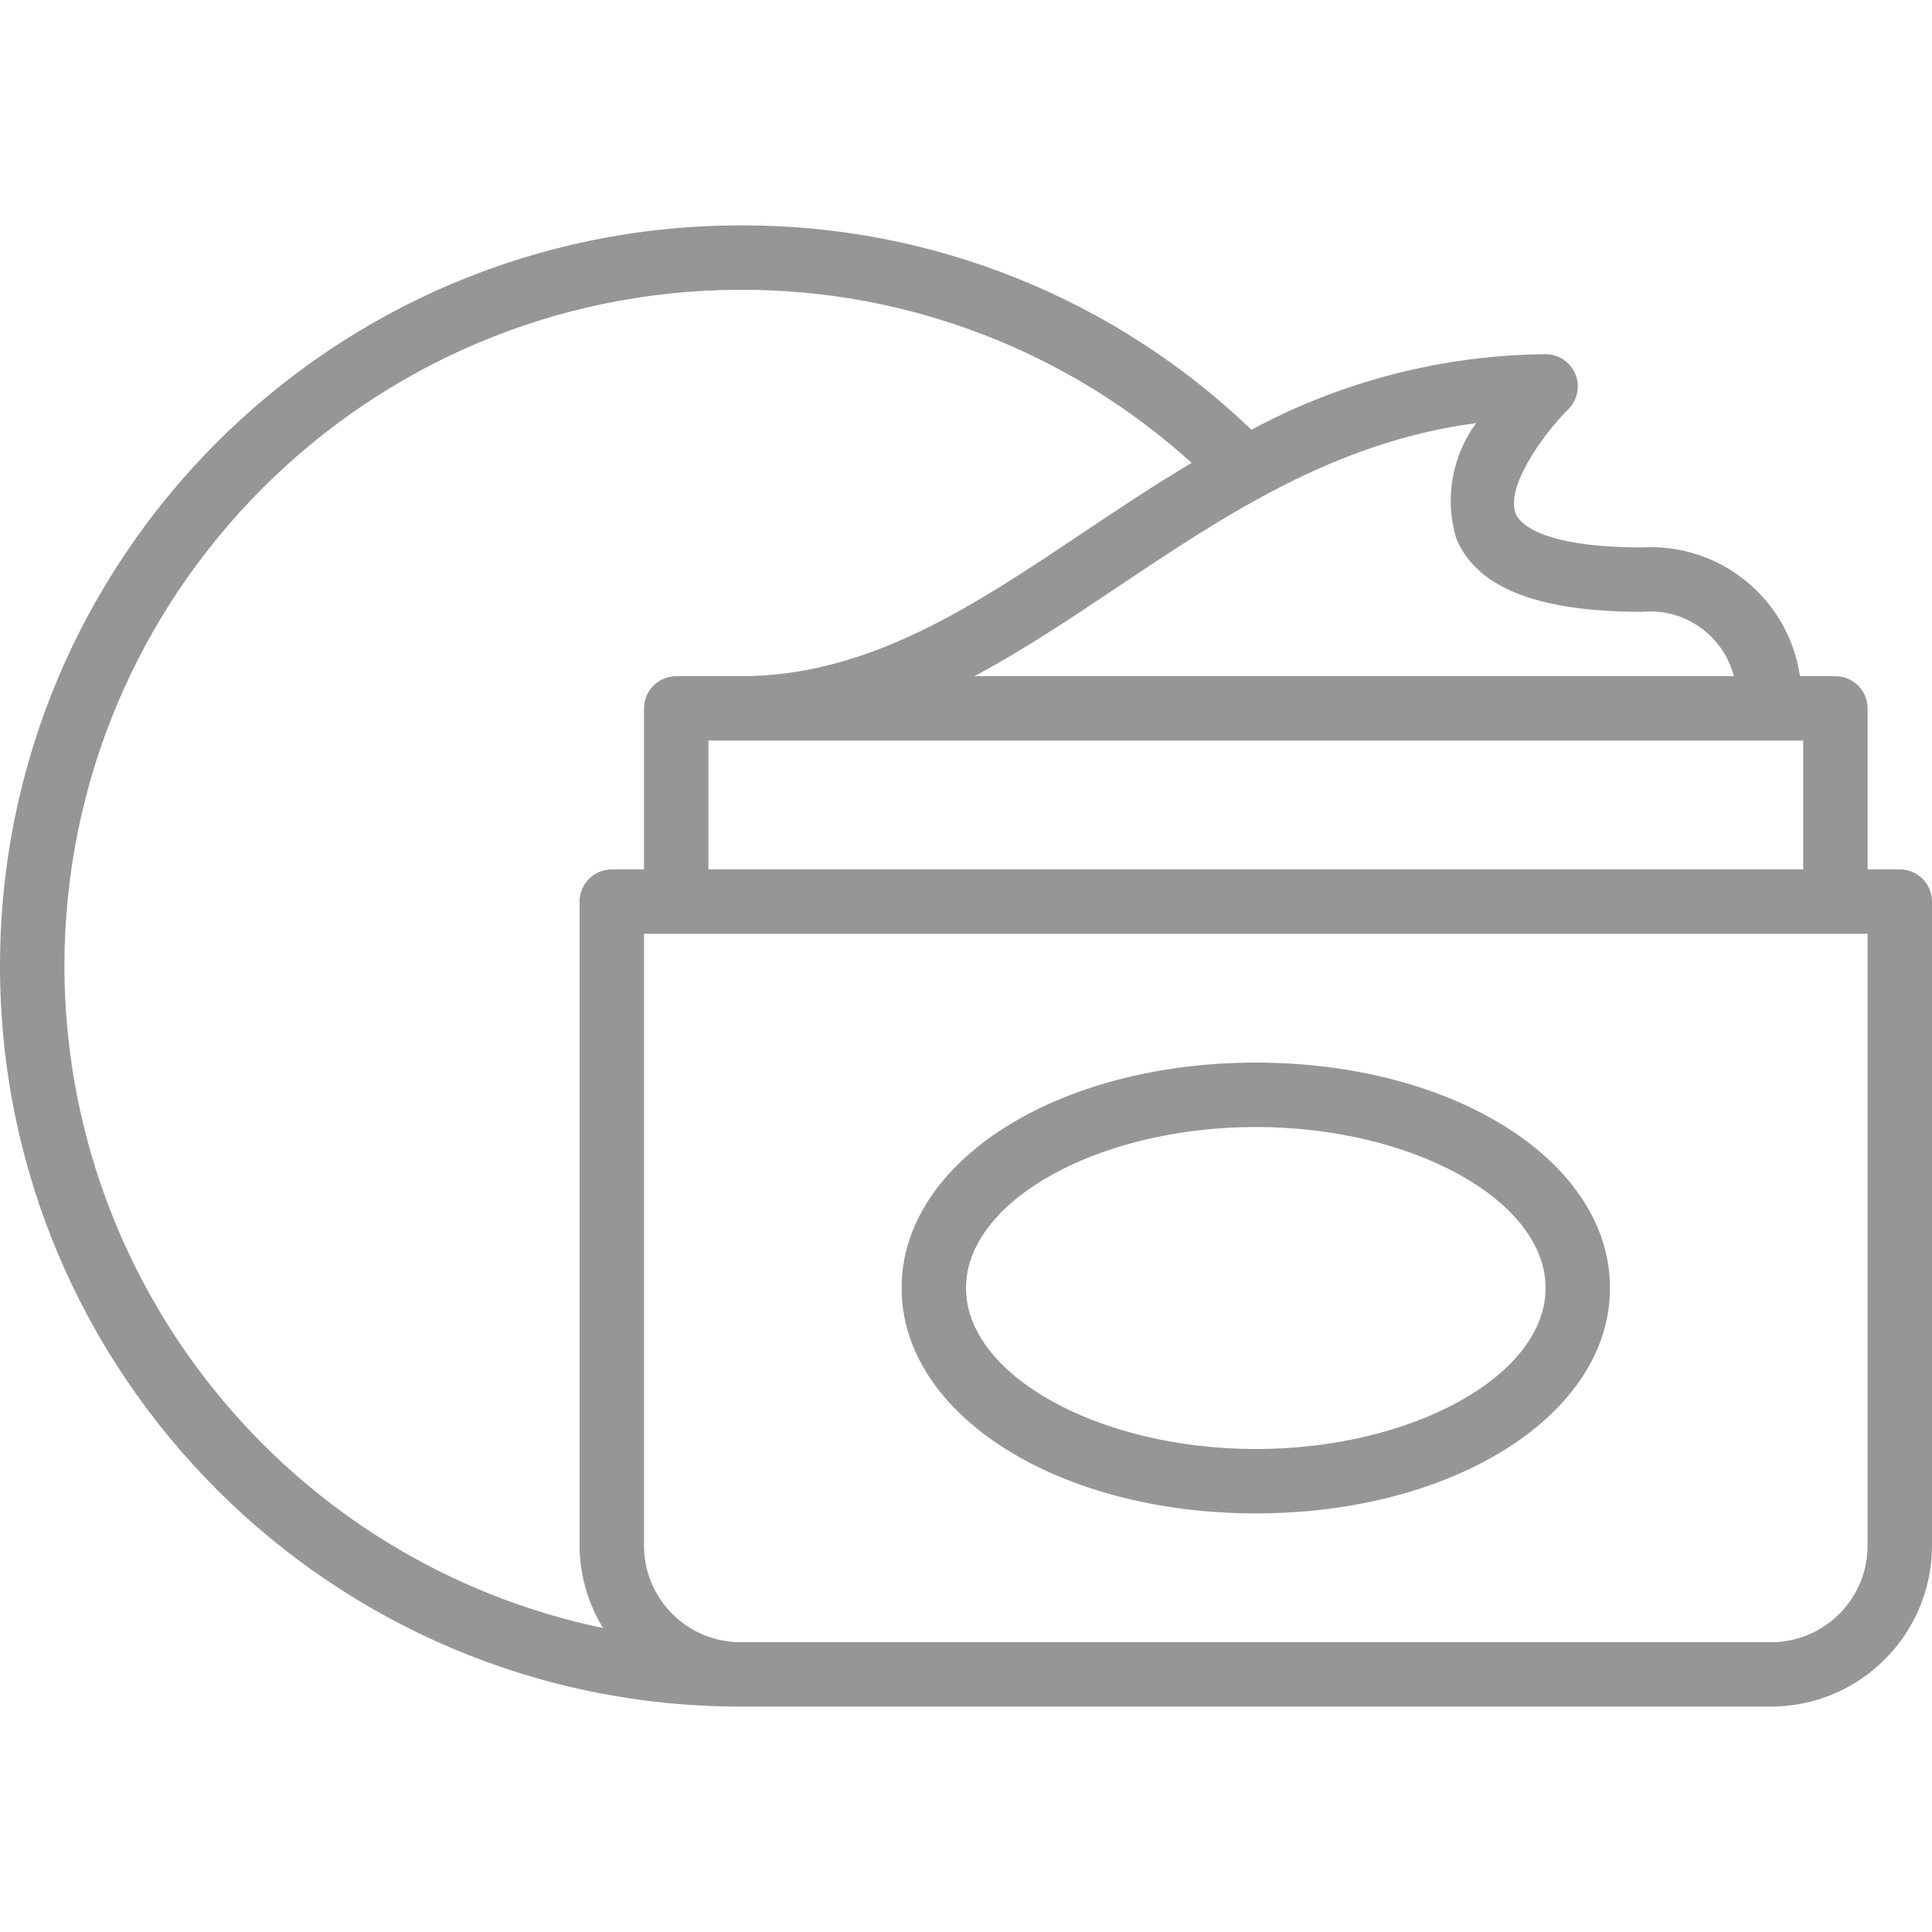 <?xml version="1.0"?>
<svg xmlns="http://www.w3.org/2000/svg" height="512px" viewBox="0 -56 480 480" width="512px"><g><path d="m472 160h-8v-40c0-4.418-3.582-8-8-8h-8.801c-2.809-19.207-19.816-33.09-39.199-32-25.945 0-30.609-6.398-31.414-8.359-2.586-6.254 6.254-19.199 13.055-25.969 2.297-2.281 2.988-5.727 1.754-8.723-1.234-2.992-4.156-4.945-7.395-4.949-25.523.23-50.609 6.672-73.09 18.77-34.105-32.758-79.621-50.965-126.91-50.77-101.621 0-184 82.383-184 184 0 101.621 82.379 184 184 184h256c22.082-.023 39.973-17.918 40-40v-160c0-4.418-3.582-8-8-8zm-288-32h264v32h-272v-32zm177.785-50.277c5.062 12.305 20.184 18.277 46.215 18.277 10.484-.961 20.125 5.812 22.777 16h-188.699c12.152-6.477 23.883-14.328 35.875-22.344 26.445-17.688 53.672-35.902 88.801-40.535-6.043 8.23-7.879 18.816-4.969 28.602zm-345.785 106.277c.102-92.742 75.258-167.898 168-168 41.41-.129 81.379 15.203 112.07 43-9.445 5.602-18.398 11.594-27.016 17.355-27.398 18.336-53.285 35.645-85.055 35.645h-16c-4.418 0-8 3.582-8 8v40h-8c-4.418 0-8 3.582-8 8v160c.031 7.234 2.051 14.324 5.832 20.488-77.891-16.289-133.723-84.91-133.832-164.488zm448 144c0 13.258-10.746 24-24 24h-256c-13.254 0-24-10.742-24-24v-152h304zm0 0" data-original="#000000" class="active-path" data-old_color="#000000" fill="#969696"/><path d="m312 208c-49.344 0-88 24.602-88 56 0 31.402 38.656 56 88 56s88-24.598 88-56c0-31.398-38.656-56-88-56zm0 96c-39.023 0-72-18.32-72-40s32.977-40 72-40 72 18.32 72 40-32.977 40-72 40zm0 0" data-original="#000000" class="active-path" data-old_color="#000000" fill="#969696"/></g> </svg>

